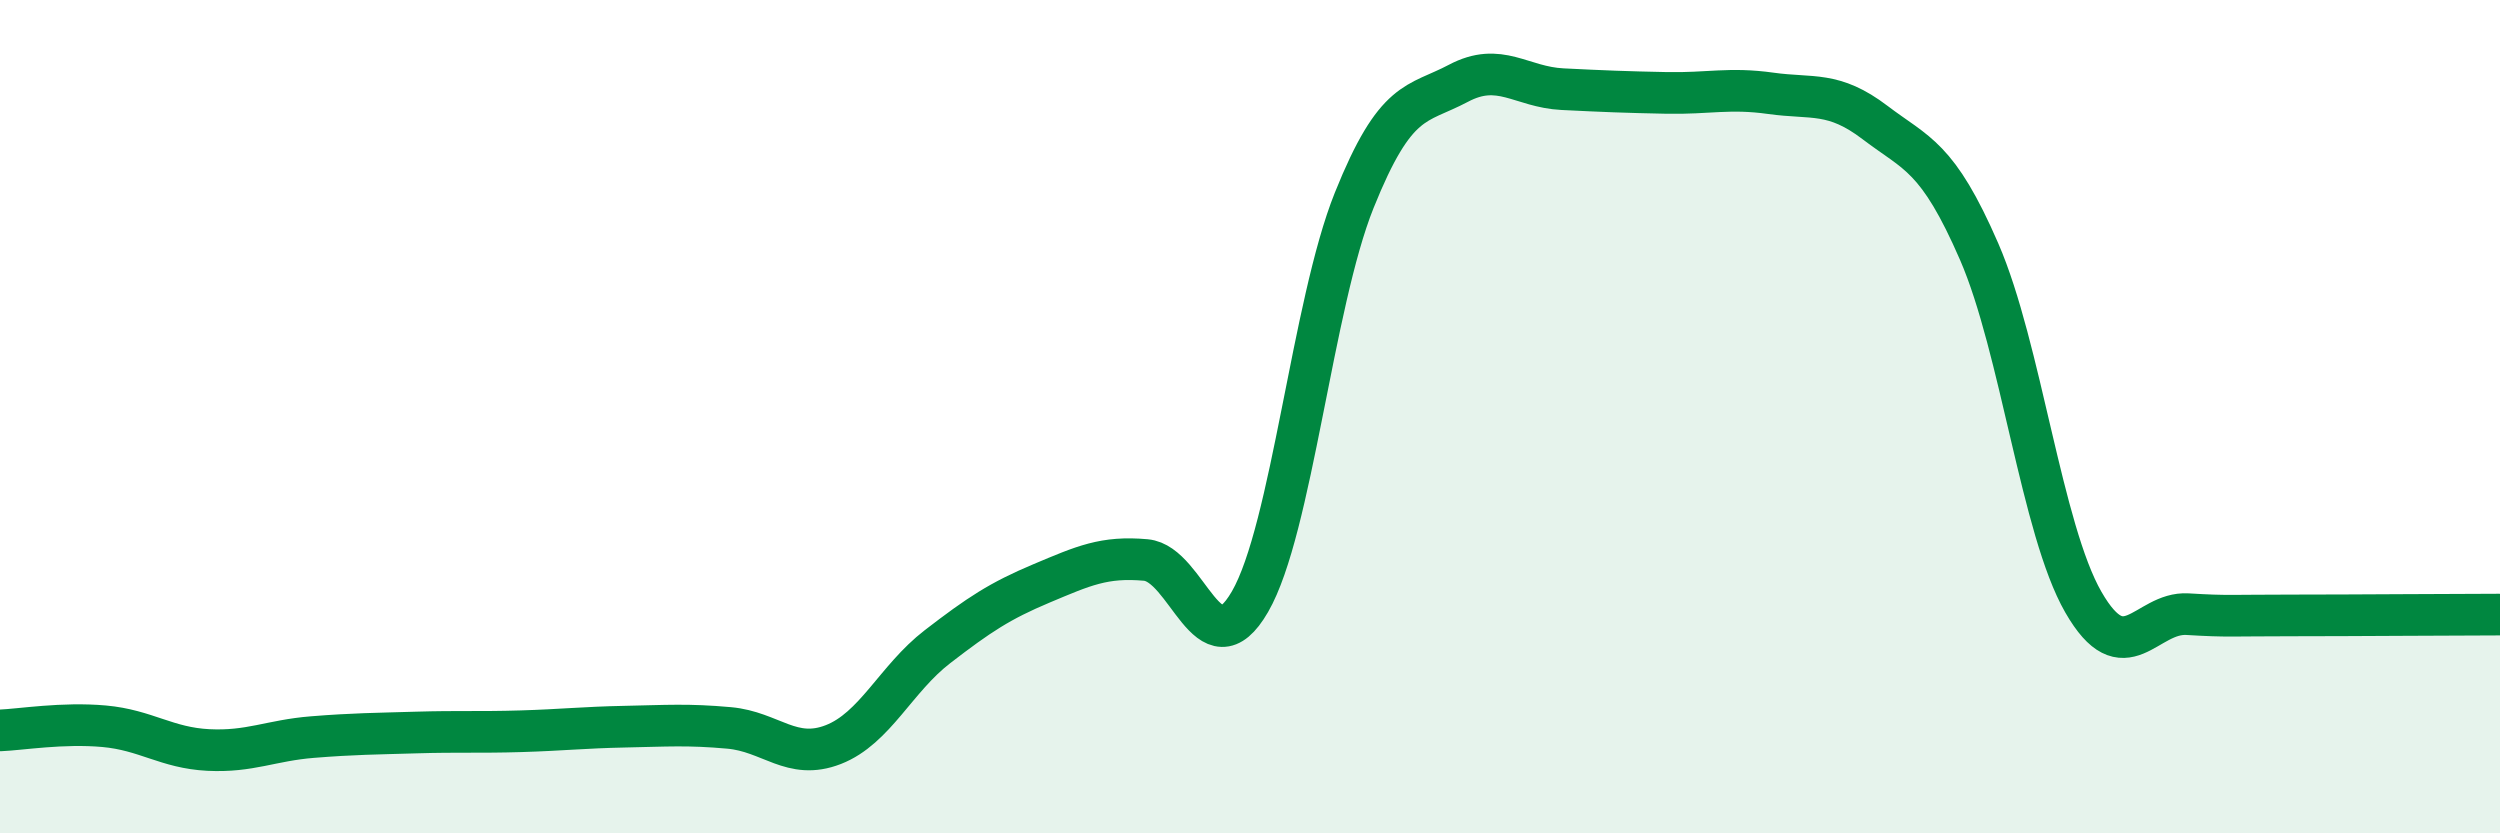 
    <svg width="60" height="20" viewBox="0 0 60 20" xmlns="http://www.w3.org/2000/svg">
      <path
        d="M 0,17.53 C 0.5,17.51 1.5,17.34 2.5,17.43 C 3.5,17.52 4,17.95 5,18 C 6,18.05 6.5,17.77 7.5,17.69 C 8.5,17.61 9,17.61 10,17.58 C 11,17.55 11.5,17.58 12.5,17.55 C 13.5,17.52 14,17.46 15,17.44 C 16,17.42 16.5,17.38 17.5,17.47 C 18.5,17.56 19,18.26 20,17.87 C 21,17.48 21.5,16.29 22.5,15.52 C 23.5,14.75 24,14.42 25,14 C 26,13.58 26.5,13.35 27.5,13.44 C 28.5,13.53 29,16.17 30,14.44 C 31,12.71 31.5,7.3 32.5,4.81 C 33.5,2.32 34,2.53 35,2 C 36,1.47 36.5,2.09 37.5,2.14 C 38.5,2.19 39,2.21 40,2.23 C 41,2.25 41.5,2.1 42.5,2.24 C 43.5,2.38 44,2.18 45,2.94 C 46,3.7 46.5,3.74 47.5,6.04 C 48.5,8.34 49,12.71 50,14.45 C 51,16.19 51.5,14.68 52.5,14.74 C 53.5,14.8 53.5,14.77 55,14.77 C 56.5,14.77 59,14.75 60,14.75L60 20L0 20Z"
        fill="#008740"
        opacity="0.1"
        stroke-linecap="round"
        stroke-linejoin="round"
      />
      <path
        d="M 0,17.53 C 0.5,17.51 1.5,17.34 2.5,17.43 C 3.5,17.52 4,17.95 5,18 C 6,18.05 6.5,17.77 7.5,17.69 C 8.5,17.61 9,17.61 10,17.58 C 11,17.55 11.5,17.58 12.5,17.55 C 13.5,17.52 14,17.46 15,17.44 C 16,17.42 16.5,17.38 17.5,17.47 C 18.5,17.56 19,18.26 20,17.87 C 21,17.48 21.5,16.29 22.5,15.52 C 23.5,14.75 24,14.42 25,14 C 26,13.58 26.5,13.35 27.5,13.44 C 28.5,13.53 29,16.17 30,14.44 C 31,12.71 31.5,7.3 32.5,4.81 C 33.5,2.32 34,2.53 35,2 C 36,1.47 36.5,2.09 37.5,2.14 C 38.5,2.19 39,2.21 40,2.23 C 41,2.25 41.5,2.1 42.5,2.24 C 43.5,2.38 44,2.18 45,2.94 C 46,3.7 46.5,3.74 47.5,6.04 C 48.5,8.34 49,12.71 50,14.45 C 51,16.19 51.5,14.68 52.5,14.74 C 53.5,14.8 53.5,14.77 55,14.77 C 56.5,14.77 59,14.75 60,14.75"
        stroke="#008740"
        stroke-width="1"
        fill="none"
        stroke-linecap="round"
        stroke-linejoin="round"
      />
    </svg>
  